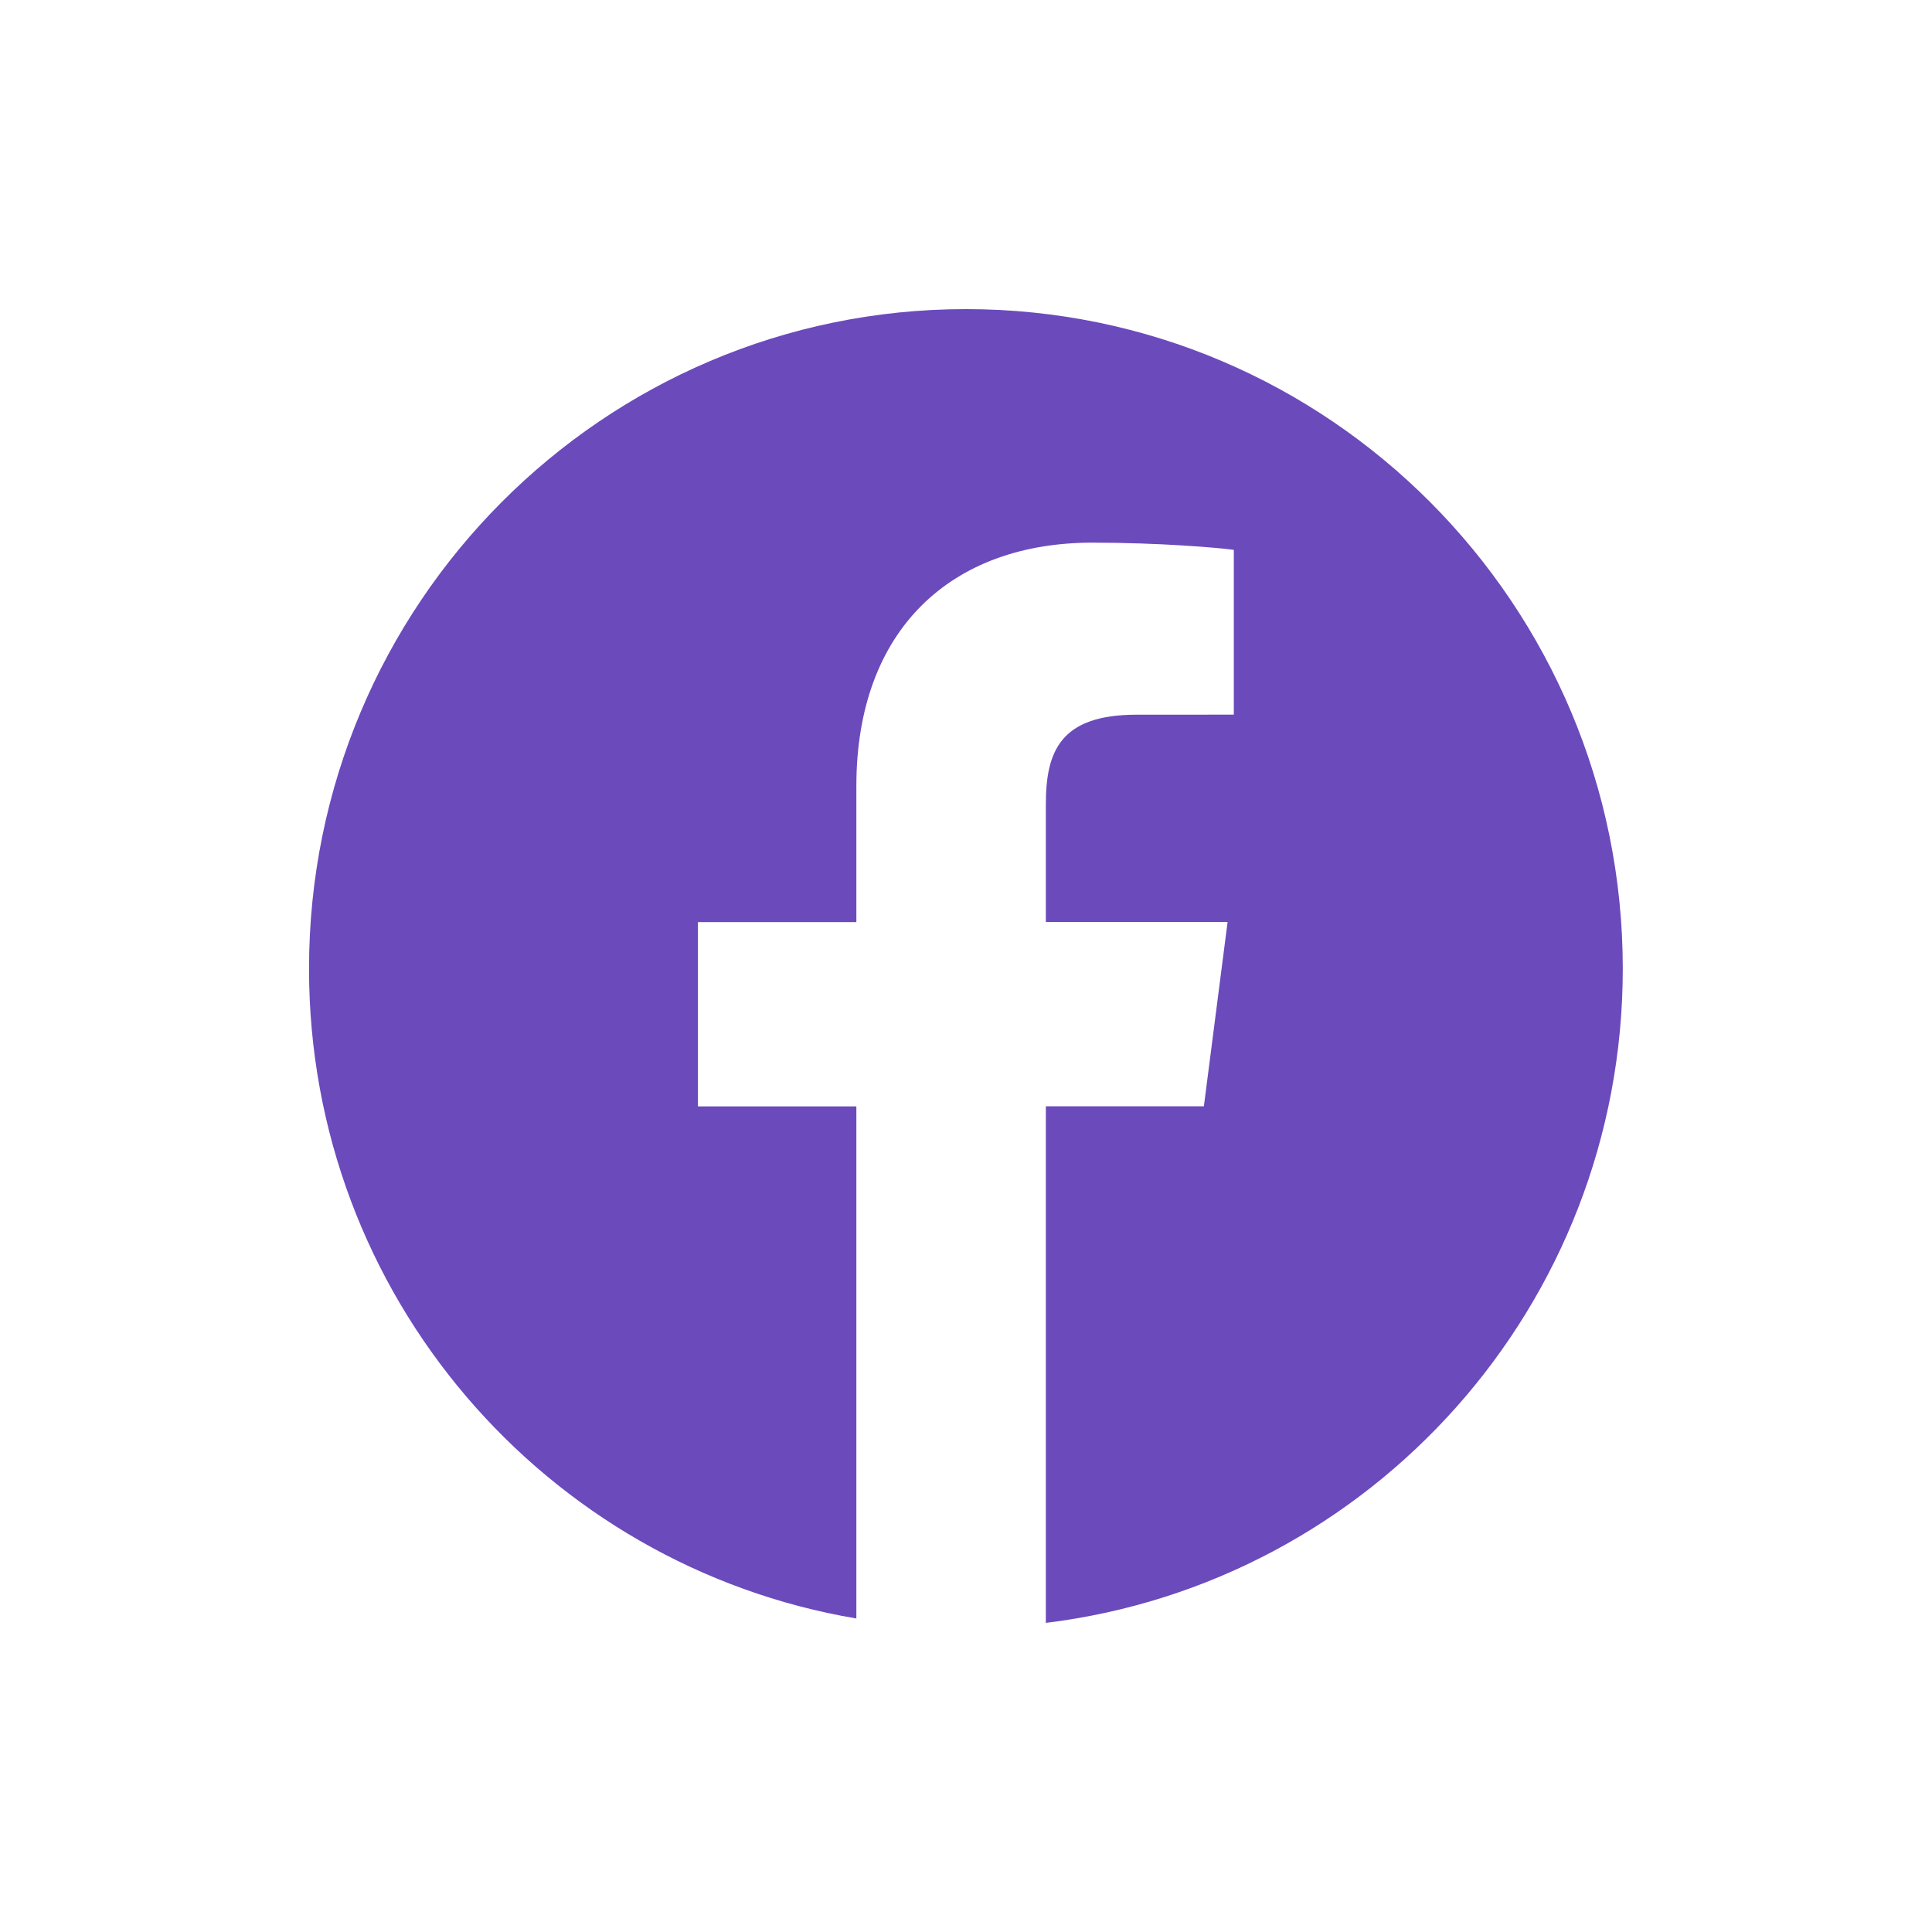 <svg width="40" height="40" viewBox="0 0 40 40" fill="none" xmlns="http://www.w3.org/2000/svg">
<path d="M19.998 6.4C12.488 6.4 6.398 12.515 6.398 20.057C6.398 26.822 11.302 32.424 17.73 33.509V22.907H14.45V19.091H17.73V16.278C17.73 13.013 19.716 11.235 22.616 11.235C24.005 11.235 25.199 11.338 25.545 11.384V14.796L23.534 14.797C21.957 14.797 21.653 15.55 21.653 16.654V19.089H25.416L24.925 22.905H21.653V33.6C28.382 32.778 33.598 27.033 33.598 20.053C33.598 12.515 27.509 6.4 19.998 6.4Z" fill="#6B4ABC"/>
</svg>
